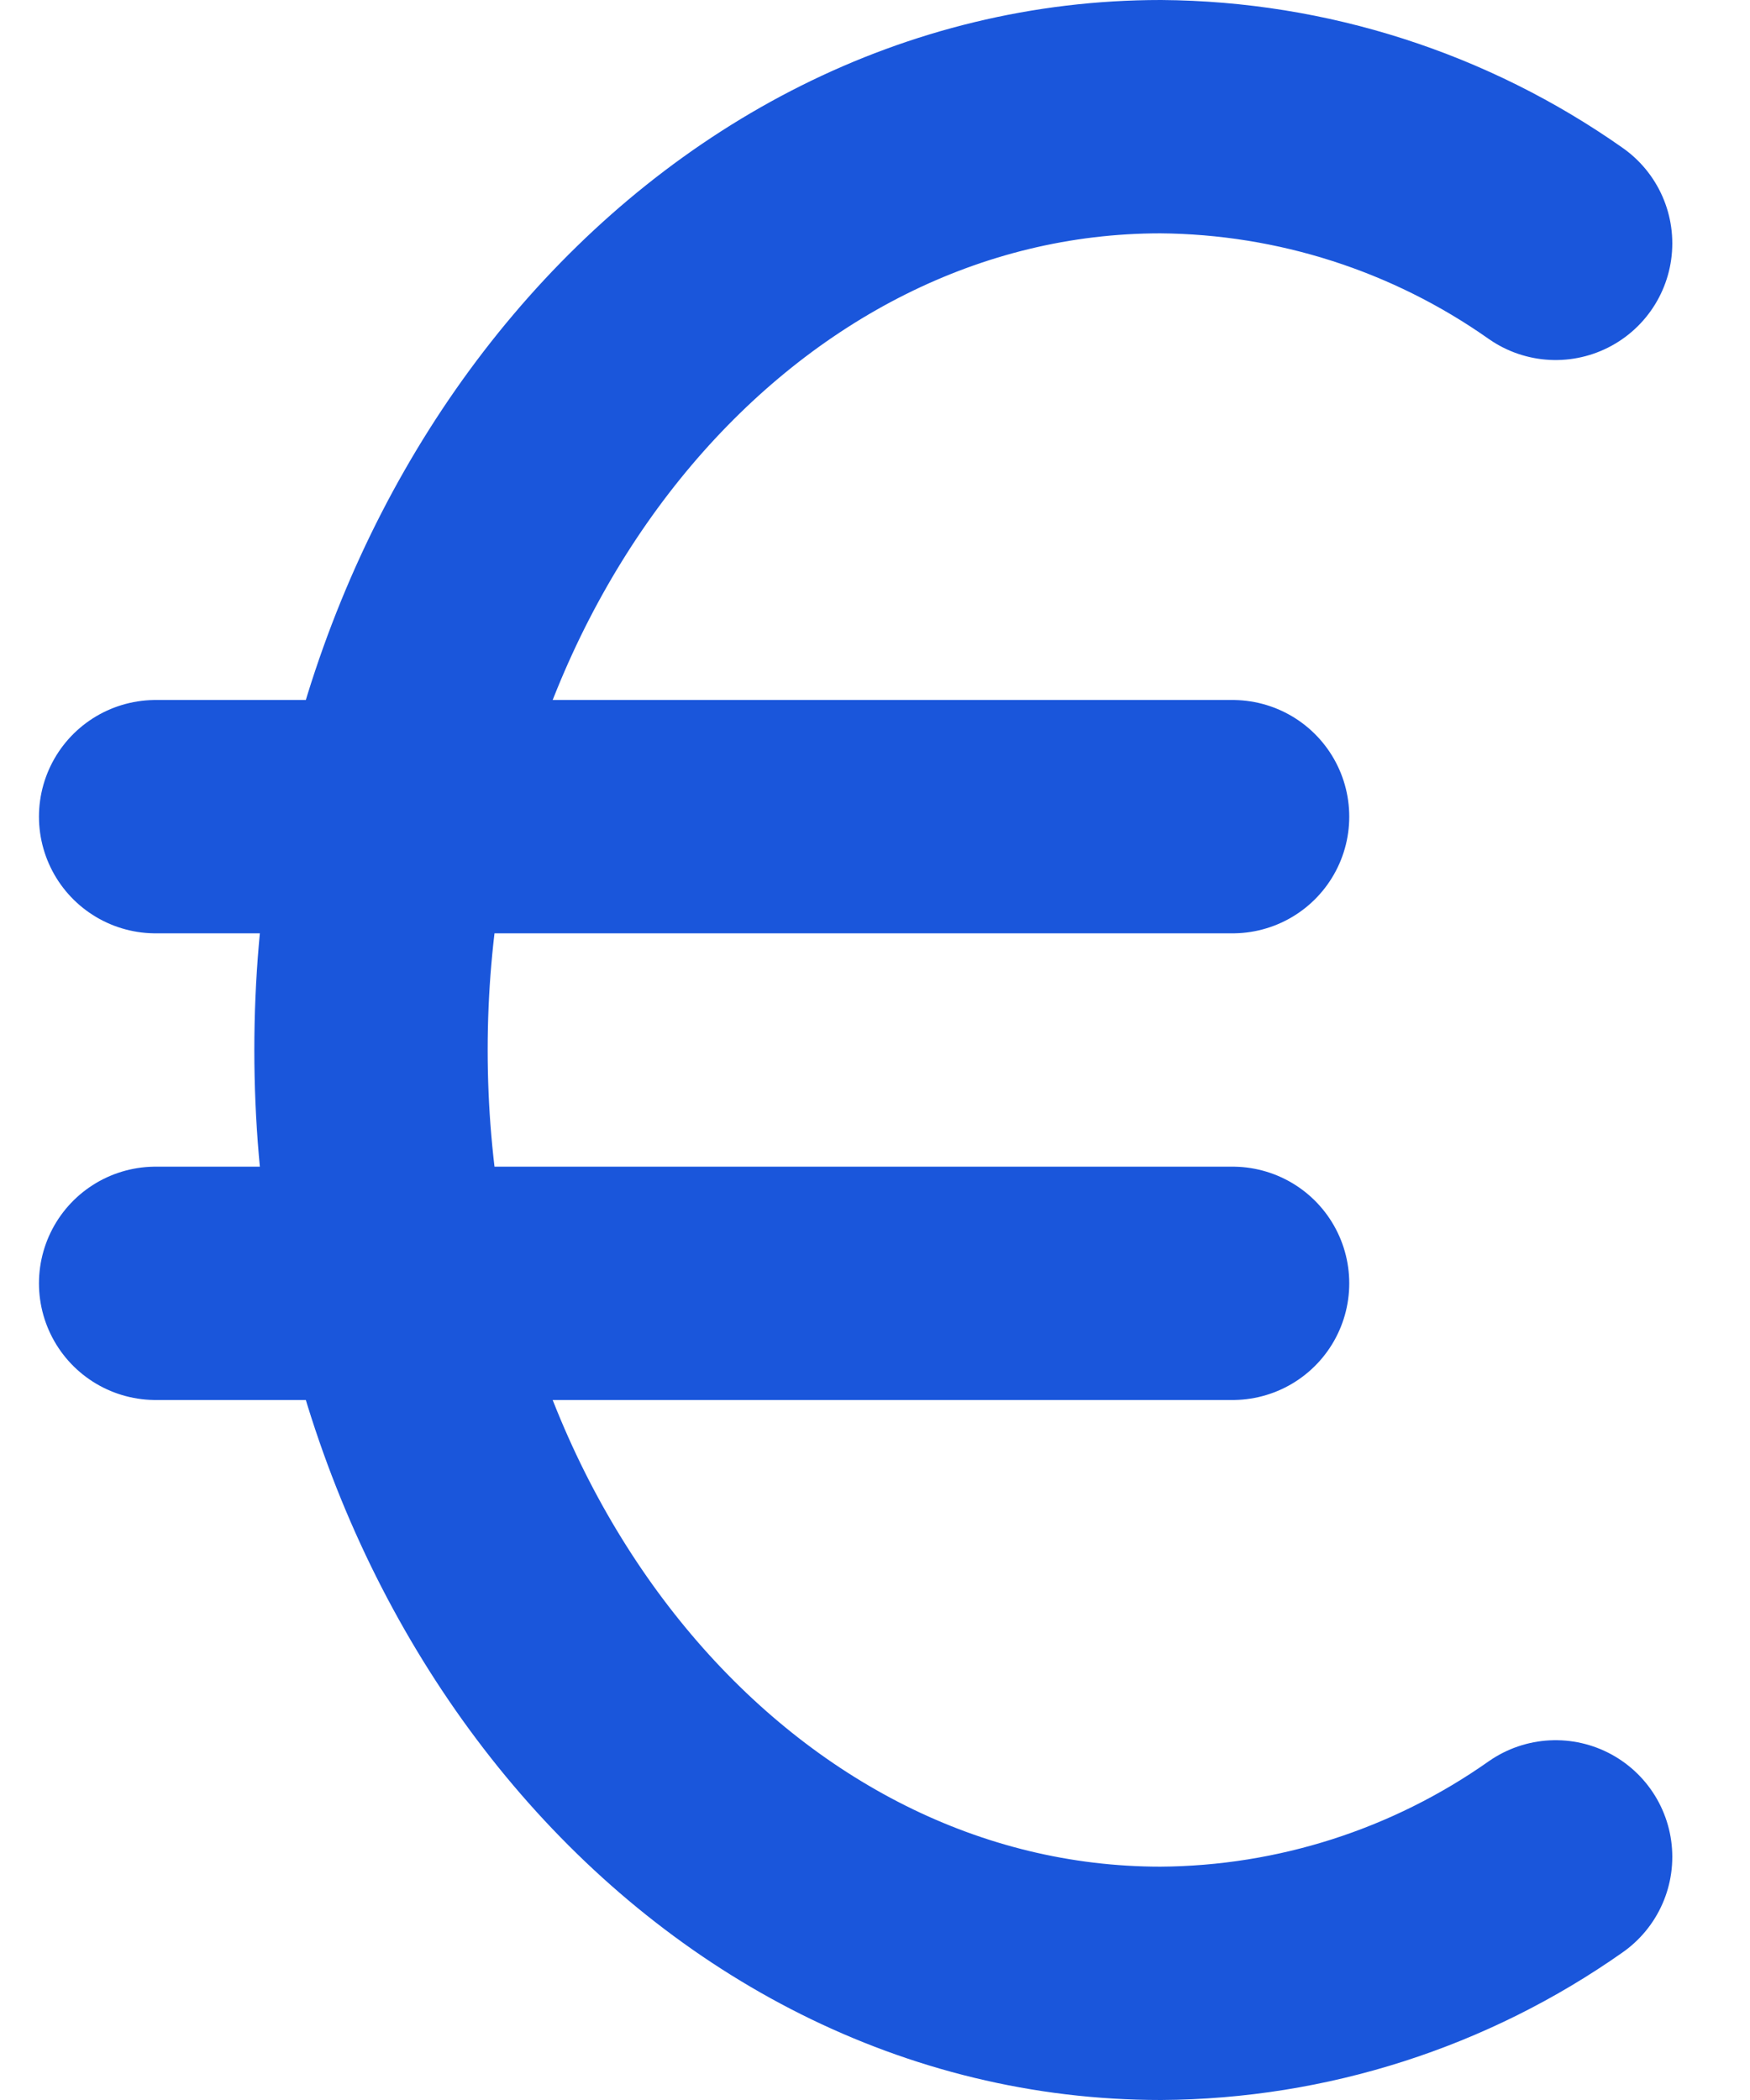 <svg width="15" height="18" viewBox="0 0 15 18" fill="none" xmlns="http://www.w3.org/2000/svg">
<path d="M1.334 7H10.565M1.334 11H10.565M13.334 2.086C12.343 1.388 11.162 1.009 9.949 1C6.211 1 3.18 4.582 3.18 9C3.18 13.418 6.211 17 9.949 17C11.162 16.993 12.343 16.614 13.334 15.916" stroke="#1A56DB" stroke-width="2" stroke-linecap="round" stroke-linejoin="round"/>
</svg>
